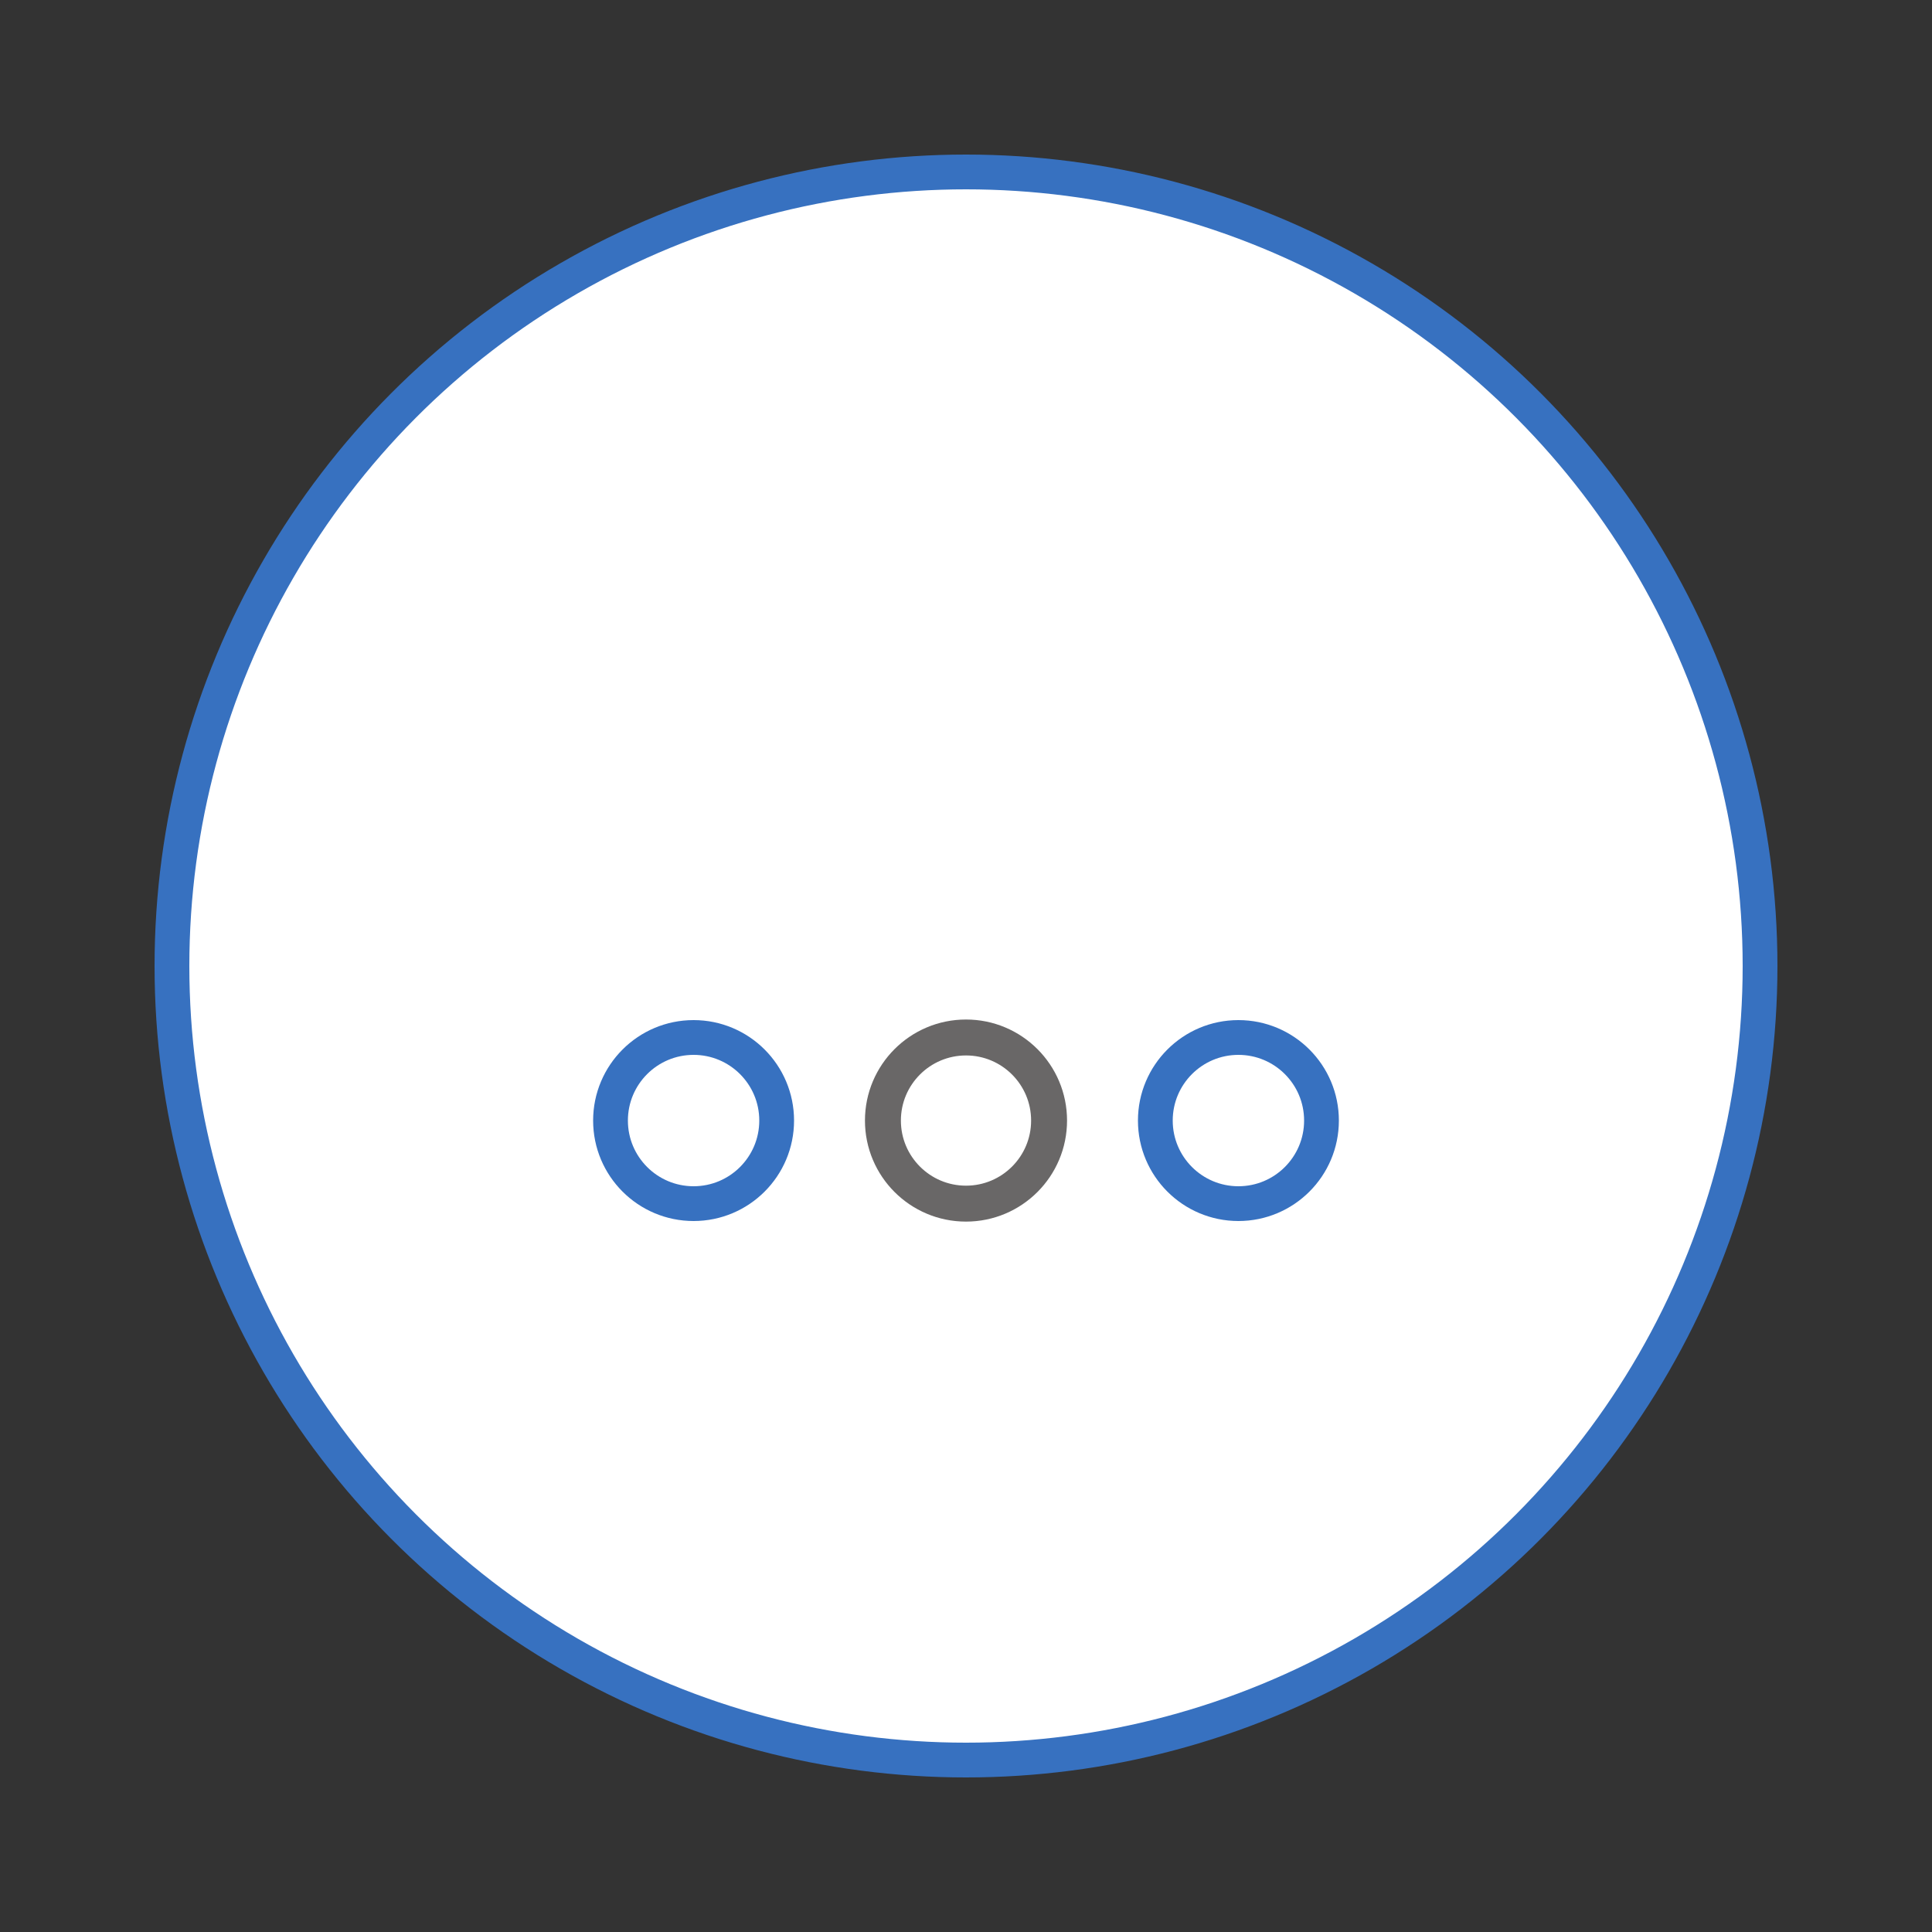 <?xml version="1.0" encoding="UTF-8"?>
<svg xmlns="http://www.w3.org/2000/svg" id="Layer_1" version="1.1" viewBox="0 0 500 500">
  <rect x="0" y="0" width="500" height="500" fill="#333333" stroke="none"/>
  <defs>
    <style>
      .st0 {
        fill: none;
        stroke: #696767;
        stroke-width: 9.3px;
      }

      .st0, .st1 {
        stroke-linecap: round;
        stroke-linejoin: round;
      }

      .st1 {
        fill: #fff;
        stroke: #3771c0;
        stroke-width: 9px;
      }
    </style>
  </defs>
  <circle class="st1" cx="250" cy="250" r="205.5"></circle>
  <g>
    <circle class="st1" cx="179.5" cy="290" r="21.5"></circle>
    <circle class="st0" cx="250" cy="290" r="21.5"></circle>
    <circle class="st1" cx="320.5" cy="290" r="21.5"></circle>
  </g>
</svg>
